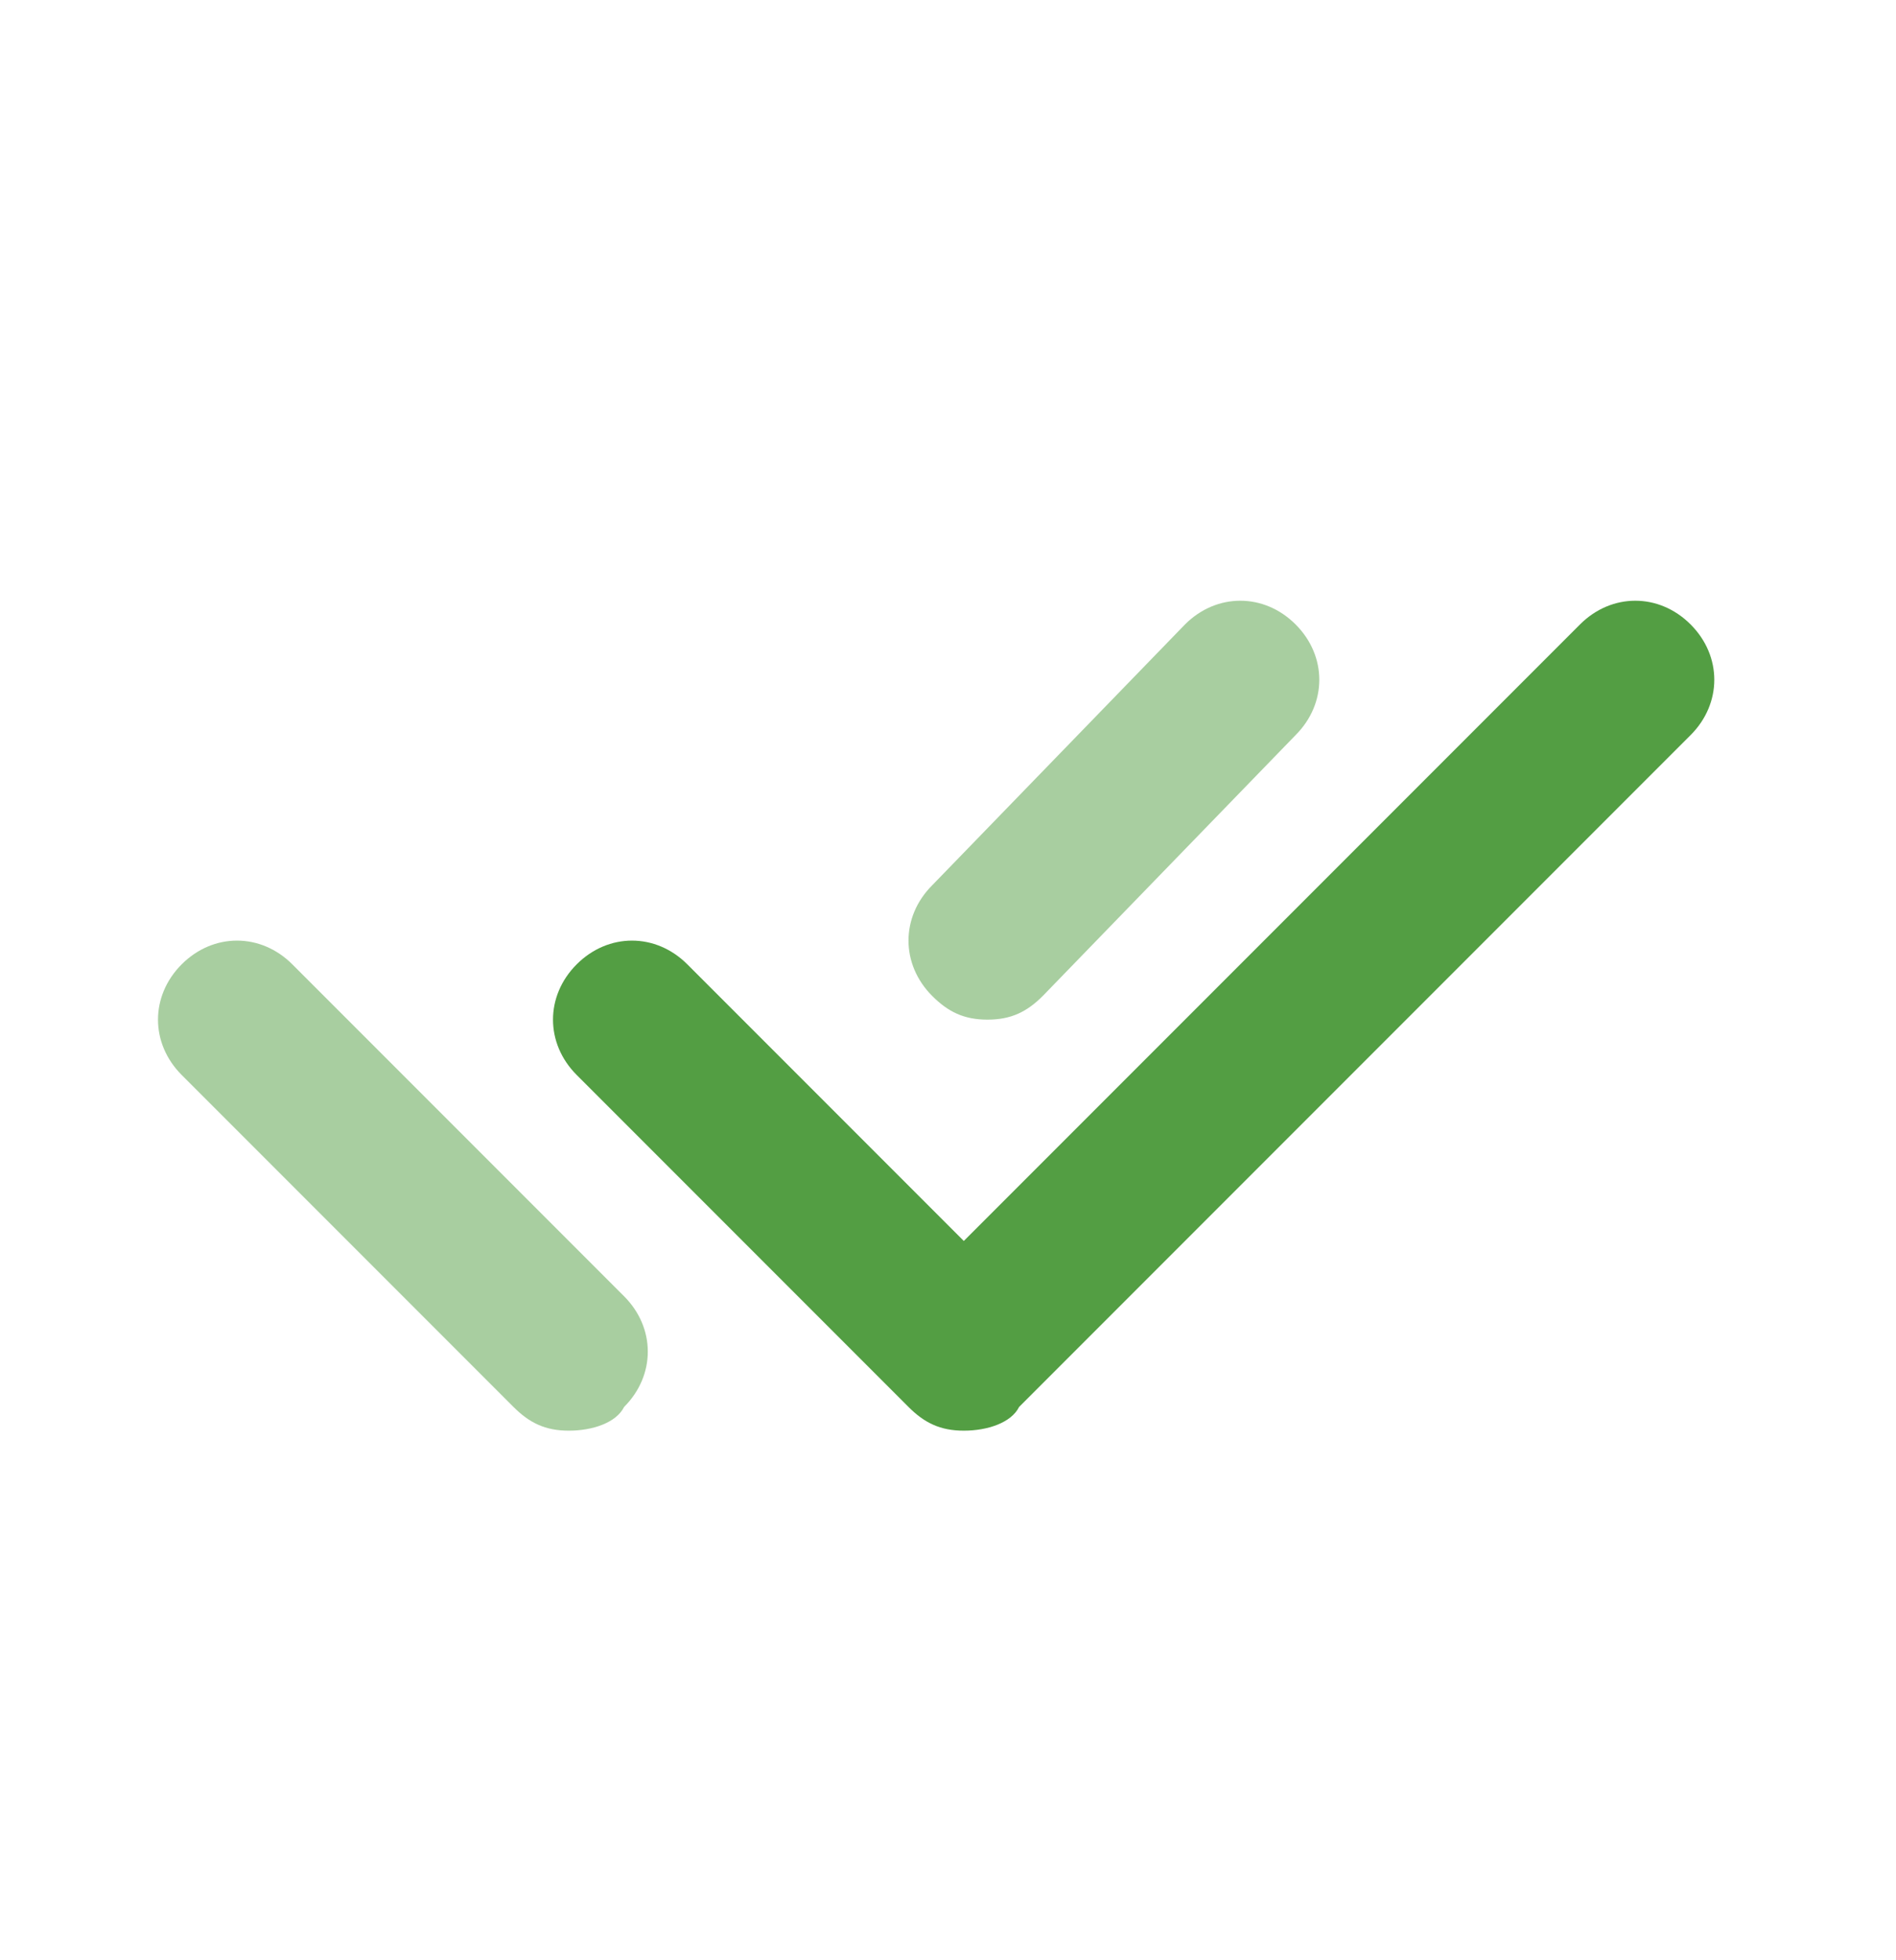 <?xml version="1.0" encoding="UTF-8"?>
<svg xmlns="http://www.w3.org/2000/svg" width="30" height="31" viewBox="0 0 30 31" fill="none">
  <path d="M15.25 22.625C14.875 22.625 14.625 22.5 14.375 22.25L9.125 17C8.625 16.5 8.625 15.75 9.125 15.25C9.625 14.75 10.375 14.75 10.875 15.25L15.25 19.625L25 9.875C25.5 9.375 26.25 9.375 26.75 9.875C27.25 10.375 27.25 11.125 26.75 11.625L16.125 22.25C16 22.5 15.625 22.625 15.25 22.625Z" fill="#539E43"></path>
  <path d="M9 22.625C8.625 22.625 8.375 22.5 8.125 22.25L2.875 17C2.375 16.5 2.375 15.75 2.875 15.25C3.375 14.75 4.125 14.75 4.625 15.25L9.875 20.5C10.375 21 10.375 21.75 9.875 22.25C9.75 22.5 9.375 22.625 9 22.625ZM15.625 16.125C15.25 16.125 15 16 14.75 15.75C14.25 15.25 14.25 14.5 14.75 14L18.75 9.875C19.25 9.375 20 9.375 20.5 9.875C21 10.375 21 11.125 20.5 11.625L16.5 15.75C16.25 16 16 16.125 15.625 16.125Z" fill="#539E43" fill-opacity="0.5"></path>
</svg>
